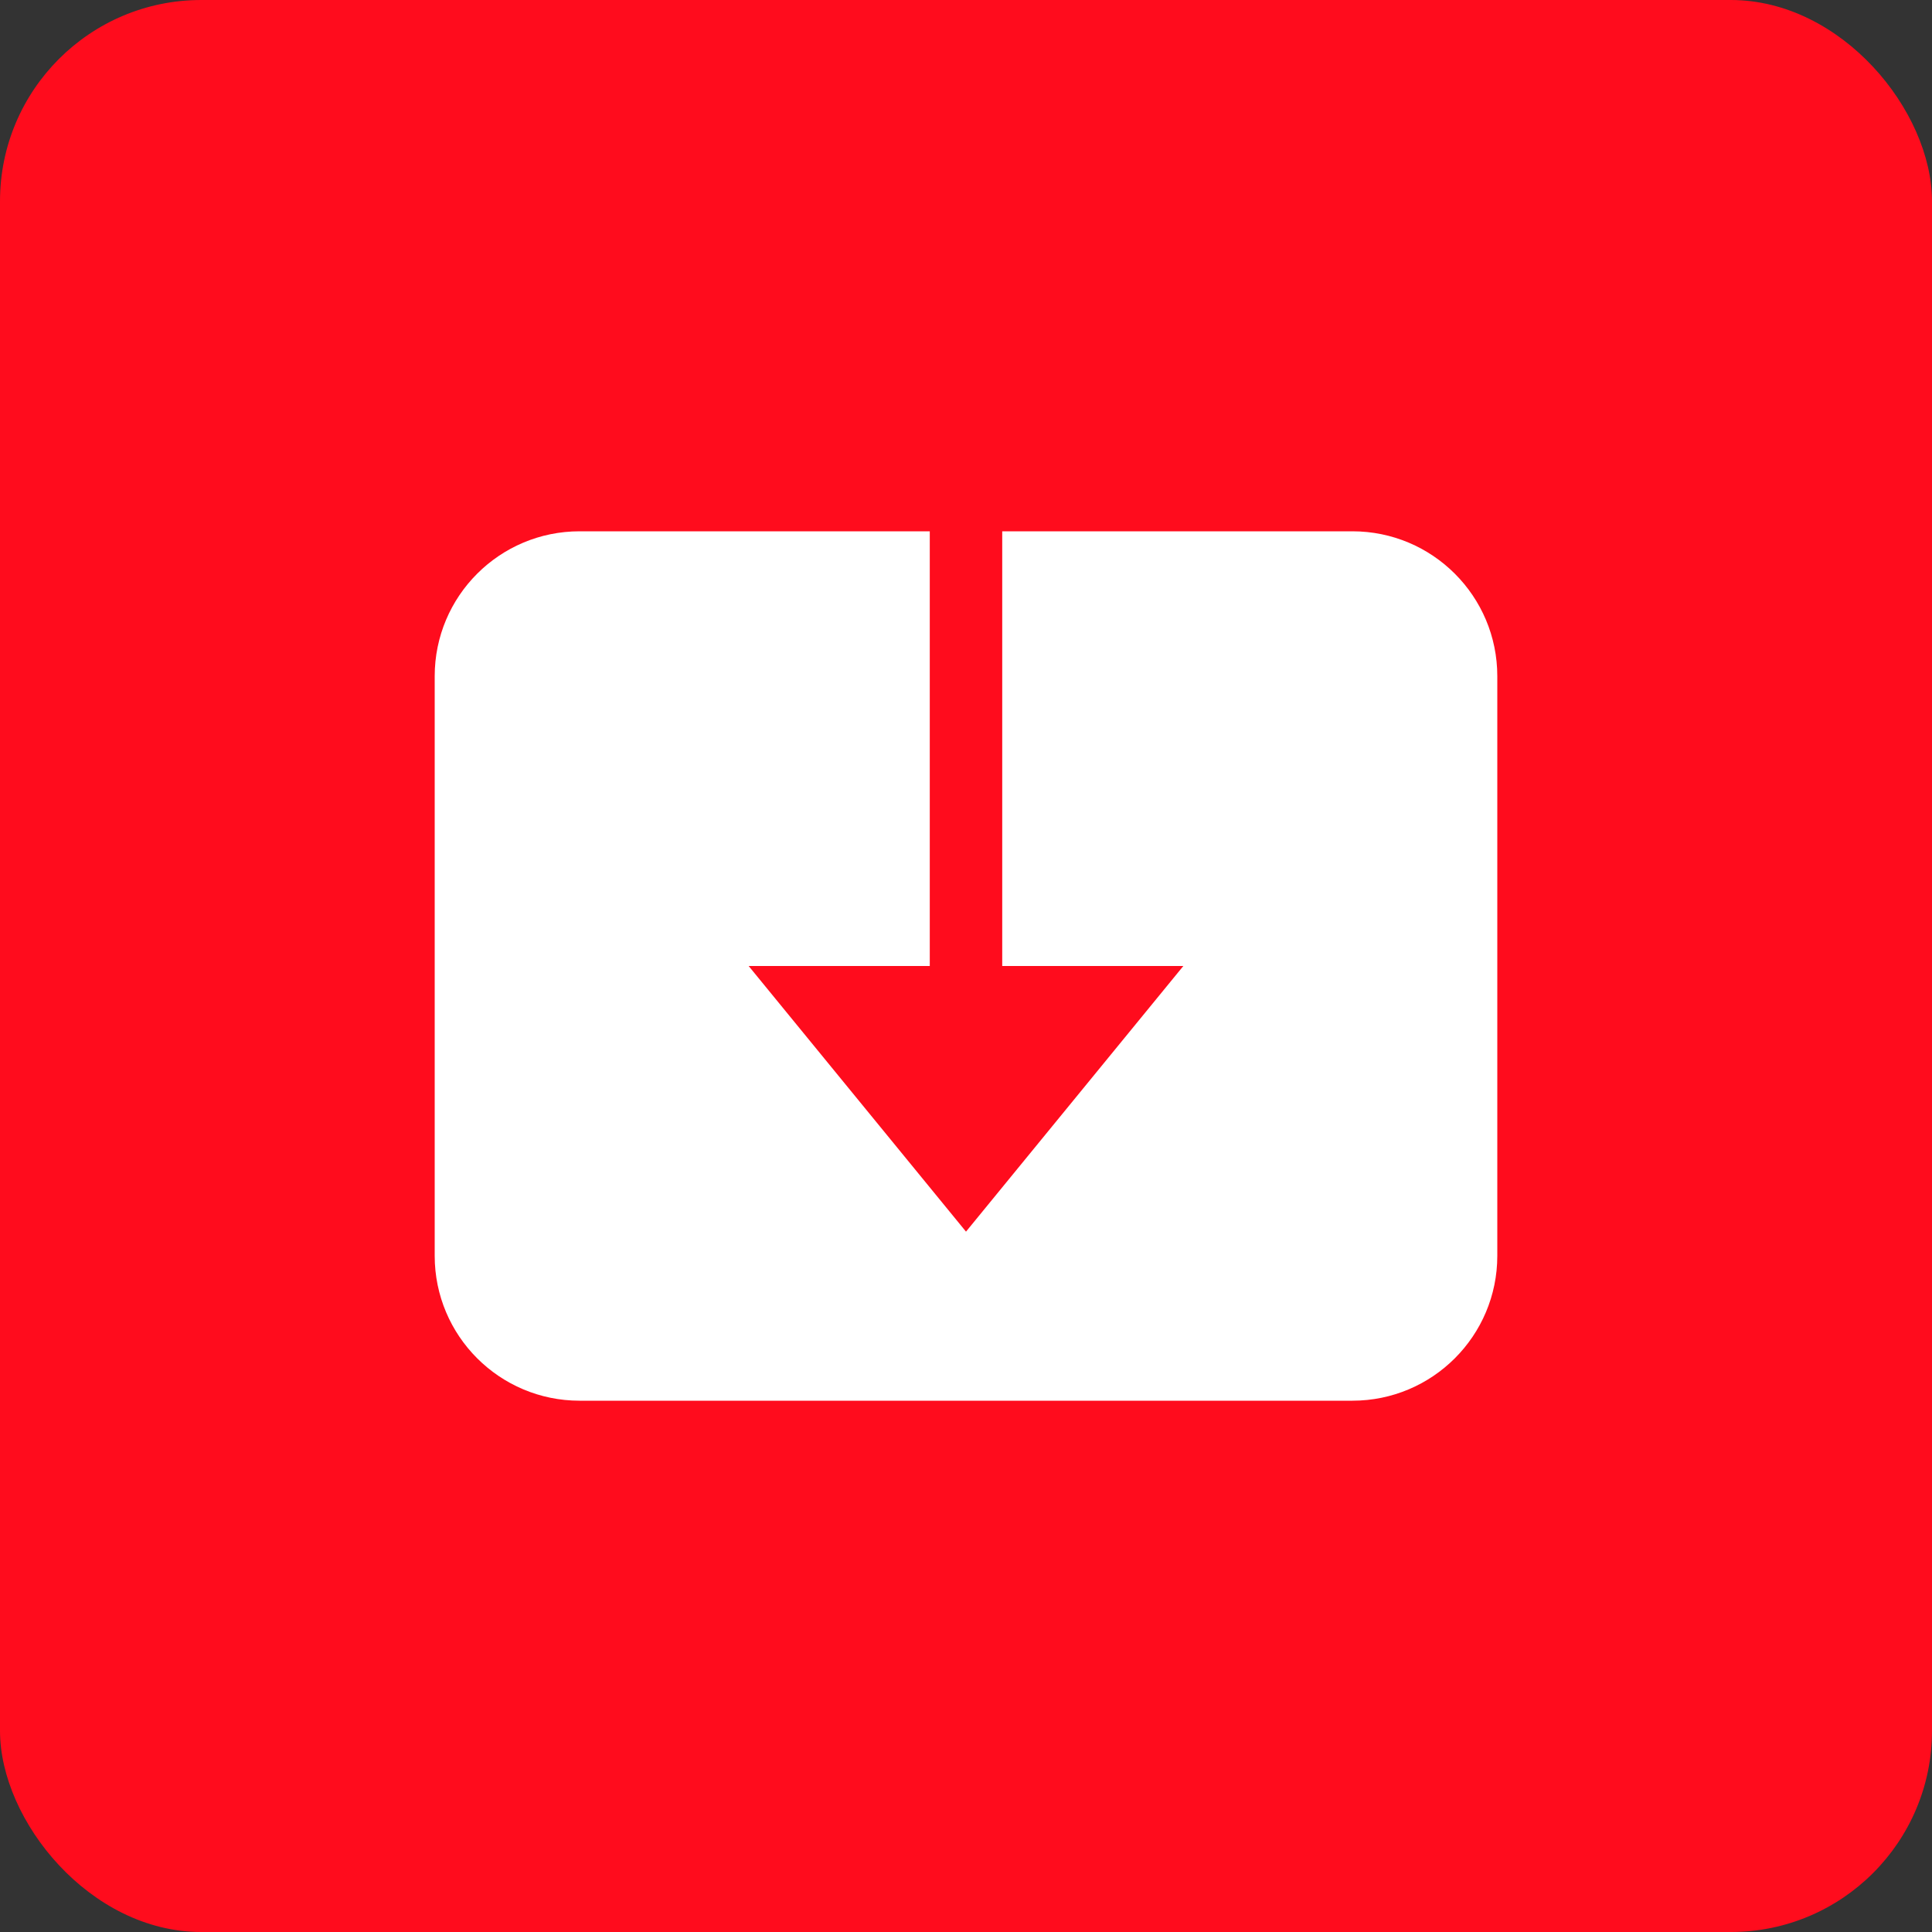 <svg viewBox="0 0 48 48" width="128" height="128" xmlns="http://www.w3.org/2000/svg"><rect x="0" y="0" width="48" height="48" fill="#333333" stroke="none"/><title>48 download 2</title><rect fill="#ff0c1d" stroke="none" ry="5" rx="5" height="48" width="48" y="0" x="0" data-element="frame"></rect><g class="nc-icon-wrapper" fill="#ffffff" transform="translate(9.6 9.6) scale(0.6)"> <path fill="#ffffff" d="M25.5 24H33L24 35L15 24H22.5V6H8C4.686 6 2 8.686 2 12L2 36C2 39.314 4.686 42 8 42L40 42C43.314 42 46 39.314 46 36L46 12C46 8.686 43.314 6 40 6L25.5 6V24Z"></path> </g></svg>
